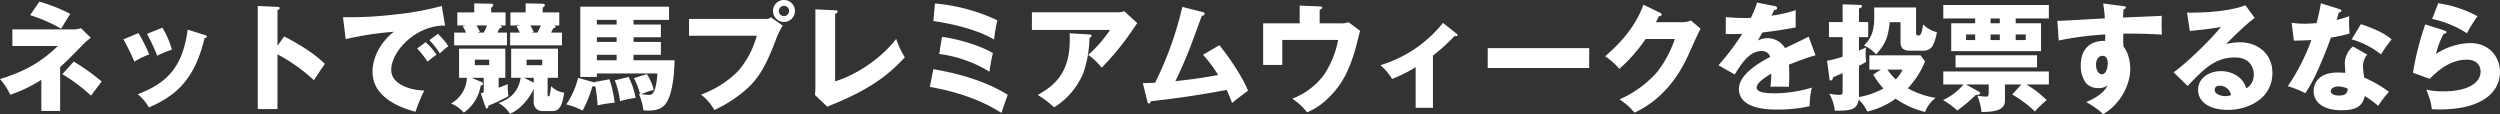 <svg xmlns="http://www.w3.org/2000/svg" width="856.28" height="39.08" viewBox="0 0 856.28 39.08"><rect x="0" y="0" width="856.28" height="39.08" fill="#333333" stroke="none"/><path d="M-409.08-19.28c-5.92,5.52-10.76,8.48-19.84,11.32A22.907,22.907,0,0,1-425.4-2.6a46.967,46.967,0,0,0,10.64-5.12V2.96h6.44V-12.08c2.72-2.48,3.28-3.04,8.16-8.04a17.853,17.853,0,0,1,2.36-1.96l-3.4-3.32a8.291,8.291,0,0,1-2.44.44h-21.04v5.68Zm-9.52-10.56a51.689,51.689,0,0,1,10.64,4.64c1.24-2.12,1.32-2.24,3.12-5.08a57.259,57.259,0,0,0-10.6-4.2Zm11.04,20.2a58.6,58.6,0,0,1,9.8,7.36c1.24-1.64,3.16-4.2,3.68-4.84a76.382,76.382,0,0,0-9.56-6.84Zm20.92-11.92a84.567,84.567,0,0,1,3.76,7.64,25.9,25.9,0,0,1,5.08-2.48,62.679,62.679,0,0,0-3.68-7.32Zm8.08-1.88a63.5,63.5,0,0,1,3.48,7.48,40.866,40.866,0,0,1,5.04-2.08,29.279,29.279,0,0,0-3.28-7.52Zm13.92-1.44c-1.72,12.72-6.84,18.16-17.08,22.12a16.2,16.2,0,0,1,3.8,4.52c9.28-4,15.72-9.6,19.08-23.8.2,0,.76-.04.76-.44,0-.36-.32-.48-.76-.6Zm30.76,5.52V-31.6c.32-.08.76-.24.76-.64s-.48-.44-.76-.44l-6.76-.32V2.32h6.76V-16.44A59.11,59.11,0,0,1-321.4-7.56c1.76-2.72,1.96-3,3.76-5.6-2.96-2.96-8.04-6.4-13.96-9.4ZM-277.6-33a96.125,96.125,0,0,1-16.04,2.92,129.619,129.619,0,0,1-17.8.92l.92,7.52a109.055,109.055,0,0,1,16.56-2.52c-1.64,1.04-7.36,6.36-7.36,13.76,0,9.56,11.48,12.76,14.72,13.64a53.948,53.948,0,0,1,3-7.28c-5.44-.12-11.32-2.4-11.32-7.04,0-6.48,8.56-15.36,18.44-15.2Zm-4.24,11.72a29.617,29.617,0,0,1,3.56,4.52c1.24-1.12,1.92-1.72,2.92-2.48a25.381,25.381,0,0,0-3.56-4.2Zm-4.2,2.84a32.318,32.318,0,0,1,3.56,4.52c1.4-1.16,1.96-1.6,3.08-2.4a24.826,24.826,0,0,0-3.72-4.28Zm39.92,18.2A2.918,2.918,0,0,0-243.36,3h3.64c2.96,0,3.52-3.04,4.04-6.32a7.138,7.138,0,0,1-4.44-2.2c-.48,3.16-.52,3.48-.88,3.48-.24,0-.36-.24-.36-.52V-8.4h3.56v-9.96h-16.04V-8.4h3.28c-.96,5.36-4.16,7.36-7.56,8.68a9.849,9.849,0,0,1,3.84,3.68c4.48-1.96,7.24-6.48,8.16-8.56Zm0-6.48-3.32-1.68h3.32Zm2.92-6h-5.36V-14.6h5.36ZM-258.12-8.4h2.28v-9.96h-15.84V-8.4H-269A10.534,10.534,0,0,1-274.44.4a11.1,11.1,0,0,1,4.36,3.16,14.092,14.092,0,0,0,5.8-9.24c.6-.28.8-.36.8-.68,0-.36-.4-.56-.6-.64l-3.36-1.4h4.2v4.96l-1,.36,1.4,4.12c.28.8.36,1.08.68,1.08.28,0,.52-.48.56-1a51.344,51.344,0,0,0,6.84-3.24A20.523,20.523,0,0,1-255-6.24c-1.04.44-1.92.8-3.12,1.24Zm-3.24-6.2v1.88h-4.92V-14.6Zm.68-16.2v-1.64c.32-.2.68-.44.68-.84,0-.48-.48-.48-.68-.48l-5.8-.12v3.08h-5.8v4.48h2.92l-1.08.28a21.77,21.77,0,0,1,1.16,2.16h-4.08v4.36h18.08v-4.36h-3.28c.16-.32.2-.44.72-1.44.36-.04.76-.16.76-.48,0-.36-.32-.4-.8-.52h2.12V-30.8Zm-1.4,4.48a26.356,26.356,0,0,1-1.16,2.44h-2.12l.8-.28a18.056,18.056,0,0,0-1.16-2.16Zm19.04-4.48v-1.64c.56-.32.72-.52.72-.8,0-.44-.36-.52-.72-.52l-5.84-.12v3.08h-5.2v4.48h3.28L-252-26a18.076,18.076,0,0,1,1.12,2.12h-3.32v4.36h17.76v-4.36h-3.72c.16-.28.2-.4.76-1.52.32,0,.76-.12.76-.48,0-.32-.32-.36-.52-.44h1.8V-30.8Zm-.6,4.48c-.24.52-.32.68-1.2,2.44h-1.96l.68-.24c-.52-1.08-.76-1.48-1.16-2.2ZM-211.8-8.28a24.867,24.867,0,0,1,2.12,5.48c-.16-.04-.2-.04-.4-.08a21.942,21.942,0,0,1,1.56,5.64c.56.04.96.08,1.48.08,4.8,0,6.24-1.8,7.36-4.72,1.08-2.76,1.76-7.88,1.8-12.52h-14.04v-1.88h9.36v-4.4h-9.36v-1.6h9.36v-4.36h-9.36v-1.6h12.16v-4.52h-30.4V-8.68h5.68v-1.2h20.72a25.076,25.076,0,0,1-.8,5.32c-.56,1.64-1.16,2.04-2.12,2.04-.36,0-1.16-.08-2.56-.24A18.3,18.3,0,0,1-205-4.2a16.747,16.747,0,0,0-2.36-5.44Zm-12.68-12.4v-1.6h6.76v1.6Zm0,6.28v-1.88h6.76v1.88Zm0-12.24v-1.6h6.76v1.6Zm-.76,19.88a3.775,3.775,0,0,1-.36-.12l-5.32-1.48A27.585,27.585,0,0,1-234.96.72a23.857,23.857,0,0,1,5.56,2.12,37.171,37.171,0,0,0,3.36-8.28,1.9,1.9,0,0,0,1-.12,47.3,47.3,0,0,1,.8,6.6A48.324,48.324,0,0,1-218.4.12a41.066,41.066,0,0,0-1.76-8l-5.12.92Zm6.88-.76a26.711,26.711,0,0,1,1.8,7.16,27.991,27.991,0,0,1,5.36-1.16,28.191,28.191,0,0,0-2.4-7.16Zm25.44-21.04v5.76h23.2a30.761,30.761,0,0,1-6.44,12.16,34.784,34.784,0,0,1-12.64,8,17.507,17.507,0,0,1,4.56,5.28A45.578,45.578,0,0,0-173.36-4.4c4.48-3.92,6.88-8.48,10-16.52a22.79,22.79,0,0,1,2.56-5.32l-4.08-2.88a2.4,2.4,0,0,1-1.92.56Zm32.52-6.48a3.73,3.73,0,0,0-3.76,3.76,3.756,3.756,0,0,0,3.76,3.76,3.756,3.756,0,0,0,3.76-3.76A3.756,3.756,0,0,0-160.4-35.04Zm0,2a1.75,1.75,0,0,1,1.76,1.76,1.776,1.776,0,0,1-1.76,1.76,1.75,1.75,0,0,1-1.76-1.76A1.75,1.75,0,0,1-160.4-33.04Zm10.76,1.2V-4.92c0,.56-.08,1.84-.16,2.4l4.2,4C-129-4.96-123.24-10.96-119-15.4a29.317,29.317,0,0,1-2.96-6.32c-6,7.76-15.24,12.92-20.92,14.52V-30.28c.28-.12.84-.36.84-.84,0-.36-.32-.36-.84-.4Zm40.4,4c6.84.96,15.6,3.16,20.8,6.36a56.8,56.8,0,0,1,1.12-6.6,62.089,62.089,0,0,0-21.36-5.76Zm-1.2,22.56c8.56,1.52,17.16,4.2,24.52,8.92.28-.88,1.64-4.8,2.16-6.24-7.76-4.72-16.56-7.2-25.48-8.76Zm3.2-11.28A43.713,43.713,0,0,1-90-10.48a53.23,53.23,0,0,1,1.16-6.36c-3.4-2.2-11.8-4.92-17.44-5.56Zm31.76-14.28v6.04h26.76a42.885,42.885,0,0,1-7.48,8.56,20.065,20.065,0,0,1,4.6,4.4,91.146,91.146,0,0,0,10.76-13.2c.92-1.32,1.04-1.52,1.44-2.08l-4.44-4.08a6.581,6.581,0,0,1-2.24.36Zm12.92,7.2c.72,13.56-5.32,17.92-10.92,21.12a33.205,33.205,0,0,1,5.6,4.24A25.059,25.059,0,0,0-57.84-10.12a39.321,39.321,0,0,0,2.08-11.96c.2-.08.72-.28.72-.68,0-.44-.44-.48-.72-.48Zm45.68,7.36a46.692,46.692,0,0,1,5.2,6.92C-17.84-8.2-22.56-7.64-26.36-7.24c2.08-4.08,4.36-9.72,5-11.36.64-1.56,3.4-9.28,4.08-11,.32-.08.96-.2.96-.76,0-.36-.36-.48-.72-.56l-6.92-1.76A117.436,117.436,0,0,1-33.28-6.72c-1.28.08-2.32.12-4.2.16L-35.96-.4c.08.36.2.8.6.8.32,0,.52-.4.6-.76,10.72-1.24,16.68-2.16,26-3.88C-7.88-2.32-7.4-1.04-6.92.24c1.4-1.2,3.6-2.84,5.44-4.2-1.24-3.52-5.72-10.64-9.8-15.6ZM23.08-27.04v-4.64c.28-.08.88-.32.88-.76,0-.36-.56-.4-.88-.4l-6.84-.28v6.08H3.72V-12.8h6.56v-8.56H29.4A32.281,32.281,0,0,1,24.56-9.4,24.267,24.267,0,0,1,13.68-1.24a20.619,20.619,0,0,1,5.08,4.68,21.944,21.944,0,0,0,7.12-4.76C31-6.16,33.32-11.4,35.36-18.4c.24-.88,1.32-5.16,1.56-6.12l-3.96-2.92a7.191,7.191,0,0,1-2.96.4ZM61.88-16a61.436,61.436,0,0,0,7.4-6.72,1.947,1.947,0,0,0,.48.04c.2,0,.56,0,.56-.32,0-.2-.16-.32-.32-.48L65.32-27.2A43.452,43.452,0,0,1,43.88-12.72a19.041,19.041,0,0,1,4,4.72,48.855,48.855,0,0,0,8.08-4.04V1.88h5.92Zm18.76-2.56v6.8H115.4v-6.8Zm57.6-8.88c.28-.48.4-.8,1.04-2.04.4-.04.96-.16.96-.56,0-.32-.36-.52-.52-.6l-5.76-2.8c-.88,2.4-3.4,9.44-13.12,17.68a21.69,21.69,0,0,1,4.88,4.32,54.909,54.909,0,0,0,9-10.24h10a38.135,38.135,0,0,1-5.96,11.2,36.723,36.723,0,0,1-13,9.48,21.384,21.384,0,0,1,5.16,4.56c3.52-1.76,12.4-6.2,18.56-20.04.92-2.04,3.36-7.52,4.08-8.72l-3.32-2.84a6.672,6.672,0,0,1-2.84.6Zm34.64-6.72a29.8,29.8,0,0,1-2.12,5.24c-.64.04-1.12.04-2.28.04-2.72,0-5.04-.2-6.28-.32l-.04,5.8c1.72.04,3.48.04,5.64-.04a85.3,85.3,0,0,1-8.12,10.76l5.56,3.16c2.2-3.56,5-8.04,9.16-8.04a2.9,2.9,0,0,1,3,2c-4.36,2.28-10.72,6.24-10.72,10.96,0,7.08,10.4,7.08,13.08,7.08a49.65,49.65,0,0,0,11.16-1.16,25.117,25.117,0,0,1,.76-6.36,44.952,44.952,0,0,1-12.8,1.96c-2.04,0-6.12-.12-6.12-1.92,0-1.64,2.52-3.32,5-4.84a34.652,34.652,0,0,1-.28,4.56,17.86,17.86,0,0,1,2.32-.08c1.28,0,2.72,0,4,.08.04-1.08.12-2.2.12-4,0-1.2-.04-2.44-.12-3.6a95.25,95.25,0,0,1,9.12-3.24l-2.36-6.4c-1.48.84-2.16,1.12-8.08,3.96a7.027,7.027,0,0,0-5.84-3.4,7.58,7.58,0,0,0-3.48.8c1-1.76,1.08-1.92,1.56-2.76,4.72-.56,5.44-.68,11.4-1.72v-5.92a43.039,43.039,0,0,1-8.28,1.88l.92-1.96c.28,0,1-.04,1-.6s-.56-.68-.8-.72Zm39.8,24.68a27.72,27.72,0,0,0,3.52,4.76,28.239,28.239,0,0,1-8.4,2.92V-12.52c1.44-.72,1.84-.96,2.44-1.32-.08-1-.16-1.8-.16-2.72a15.74,15.74,0,0,1,.16-2.24c-.8.36-1.4.64-2.44,1.08v-4.6h3.16v-5.16H207.8v-4.64c.56-.2,1.04-.36,1.04-.8,0-.4-.4-.44-.84-.44l-5.8-.2v6.08h-4.68v5.16h4.68v6.68a30.469,30.469,0,0,1-5.32,1.4l.76,5.84c.08.64.12.92.52.92.44,0,.56-.32.84-1.12.72-.32,2.12-.92,3.2-1.4v6.36c0,1.04-.4,1.08-1.24,1.08a16.443,16.443,0,0,1-3.32-.4,15.416,15.416,0,0,1,1.88,5.84c5.12-.04,7.56-.08,8.2-3.8a12.755,12.755,0,0,1,2.92,4.08,26.25,26.25,0,0,0,9.72-4.4,30.787,30.787,0,0,0,10.08,4.56,10.467,10.467,0,0,1,3.64-4.84,28.969,28.969,0,0,1-9.56-3.28,29.223,29.223,0,0,0,5.92-9.24l-1.56-2.04H211.36v4.88h3.92Zm10.04-1.72a10.337,10.337,0,0,1-2.32,3.36,23.761,23.761,0,0,1-2.88-3.36ZM213-32.48c0,.48.04,2.88.04,3.44,0,5.68-1.84,7.88-3.52,9.56a13.278,13.278,0,0,1,4.16,3.08c3.32-3.72,4.16-6.12,4.64-11.04h3.72v6.52c0,1.32,0,3.24,3.24,3.24H230a3.389,3.389,0,0,0,3.24-2.12,14.855,14.855,0,0,0,1.24-4.2,10.36,10.36,0,0,1-4.72-2.68c-.44,3.52-.96,3.8-1.68,3.8-.64,0-.72-.52-.72-.96v-8.64Zm48.48,3.76h11.36v-4.6H236.68v4.6H247.6v1.64h-8.2v9.56h30.76v-9.56h-8.68Zm-8.6,5.48h3.16v1.92h-3.16Zm3.16-3.84h-3.16v-1.64h3.16Zm-8.44,5.76h-3.12v-1.92h3.12Zm13.88-1.92h3.44v1.92h-3.44ZM257.8-6.12h5.64l-3.16,3.44a39.257,39.257,0,0,1,7.76,5.8,49.545,49.545,0,0,1,4.04-3.88,34.676,34.676,0,0,0-6.96-5.36h7.72v-4.44H236.68v4.44h6.92a19.96,19.96,0,0,1-7,5.36,29.08,29.08,0,0,1,4.88,3.56,51.956,51.956,0,0,0,6.36-5.36c.8.04,1.44,0,1.44-.52,0-.32-.24-.48-.68-.72l-4.2-2.32h7.84v2.44c0,1.56-.2,1.72-1.04,1.72-.44,0-1.72-.12-2.88-.28a18.142,18.142,0,0,1,1.44,5.56c6.16.04,8.04-1.4,8.04-3.88Zm-16.92-10v4.16H268.8v-4.16Zm50.56-17.72a42.214,42.214,0,0,1,.56,5.08c-13.8.8-15.32.88-16.24.84l.44,6.76a108.488,108.488,0,0,1,15.96-2.08c0,.6,0,.96-.04,2.24-.84-.12-8.36-.4-8.36,8.4a10.041,10.041,0,0,0,1.72,5.92,5.348,5.348,0,0,0,4.32,1.8,4.476,4.476,0,0,0,3.16-.96c-1.44,3.28-6.16,5.28-7.36,5.76a26.785,26.785,0,0,1,5.84,4.12c5.56-3.12,9.28-9.76,9.28-15.44,0-.56,0-4.84-2.32-7.68a32.519,32.519,0,0,1-.04-4.44c2.92-.04,5.96-.04,13.2.32-.16-1.64-.08-5.6-.04-6.44-.76.08-2,.12-13.28.6.08-1.6.12-2.08.2-2.8.32-.08.8-.24.8-.68,0-.32-.36-.36-1-.44Zm-.24,17.92c1.6,0,1.8,1.56,1.8,2.48,0,2-.72,3.84-1.96,3.84-.72,0-2.04-.72-2.04-3.36C289-14.6,289.88-15.92,291.2-15.92Zm48.96-17.32c-6.88,2.68-18.44,2.56-20,2.52l.96,6.28c8-.8,9.36-1.12,10.64-1.4-2.68,3.56-11.6,12.36-16.2,15.56l4.8,4.68c5.56-5.8,9.4-9.76,16.16-9.76,6.2,0,6.52,4.88,6.52,5.84,0,.32,0,3.4-2.64,4.72-.92-3.76-4.84-5.88-8.6-5.88-4.16,0-7.84,2.44-7.84,6.4,0,4.84,5,6.88,10.16,6.88,6.92,0,15.28-3.84,15.28-12.64,0-7.08-5.6-10.52-11.04-10.52a21.706,21.706,0,0,0-4.8.6c.88-.92,7.08-7.12,9.8-8.92Zm-4.92,30.8a6.627,6.627,0,0,1-2,.32c-1.36,0-3.6-.6-3.6-2.12,0-.68.32-1.44,1.68-1.44A3.928,3.928,0,0,1,335.24-2.44ZM377-19.12a7.782,7.782,0,0,0-2.8,5.56c0,.32.16,3.2.2,3.48-.72-.04-1.52-.12-2.64-.12-8.08,0-8.24,5.56-8.24,6.32,0,3.76,3.16,6.6,9.52,6.6,4.6,0,7.24-1.12,8-4.88a35.689,35.689,0,0,1,4.6,3.36,39.889,39.889,0,0,1,3.68-4.8,42.742,42.742,0,0,0-8.48-4.88,28.387,28.387,0,0,1-.4-3.92,5.937,5.937,0,0,1,1.44-3.92ZM375.24-4.64c-.12,1-.28,2.32-3,2.32-1.68,0-2.84-.52-2.84-1.48,0-1.08,1.44-1.64,2.56-1.64A7.772,7.772,0,0,1,375.24-4.64ZM356.76-21.12c1.24,0,5.08-.12,6-.2a71.723,71.723,0,0,1-8.08,15.8,31.843,31.843,0,0,1,6,2.4,53.272,53.272,0,0,0,4.68-8.8c2.16-4.92,3.52-8.6,4.08-10.24a52.933,52.933,0,0,0,6.4-1.4,42.244,42.244,0,0,1-.12-5.96,34.248,34.248,0,0,1-4.32,1.32c.16-.52.68-2.36.8-2.64.2,0,.84,0,.84-.48,0-.32-.2-.48-.76-.64L366-33.92a61.776,61.776,0,0,1-1.48,6.8c-1.72.12-2.92.2-4.08.2a28.625,28.625,0,0,1-4.44-.32Zm19.8-.44A28.671,28.671,0,0,1,386.6-16.4a51.5,51.5,0,0,1,3.64-5.16c-1.8-1.44-4.16-3.12-10.52-5.2Zm27.56-7a35.723,35.723,0,0,1,11.92,4.92,50.338,50.338,0,0,1,3.6-5.84,39.929,39.929,0,0,0-13.44-4.44Zm-2.36,1.88a95.005,95.005,0,0,0-4.2,16.56l5.72,2.08c2.88-2.88,7.04-6.56,12.76-6.56,4.12,0,4.68,2.92,4.68,4.08,0,3.36-3.6,6.76-12.68,6.76a22.554,22.554,0,0,1-5.92-.6C403.44-.92,403.76.16,404,2.36c.76.04,1.76.08,2.92.08,13.24,0,20.44-5.24,20.44-12.88,0-4.76-3.36-9.84-10.24-9.84a22.15,22.15,0,0,0-11.68,3.72,26.913,26.913,0,0,1,2.64-6.92c.44-.04.92-.08.92-.56,0-.36-.32-.44-.6-.52Z" transform="translate(428.92 35.04)" fill="#fff"/></svg>